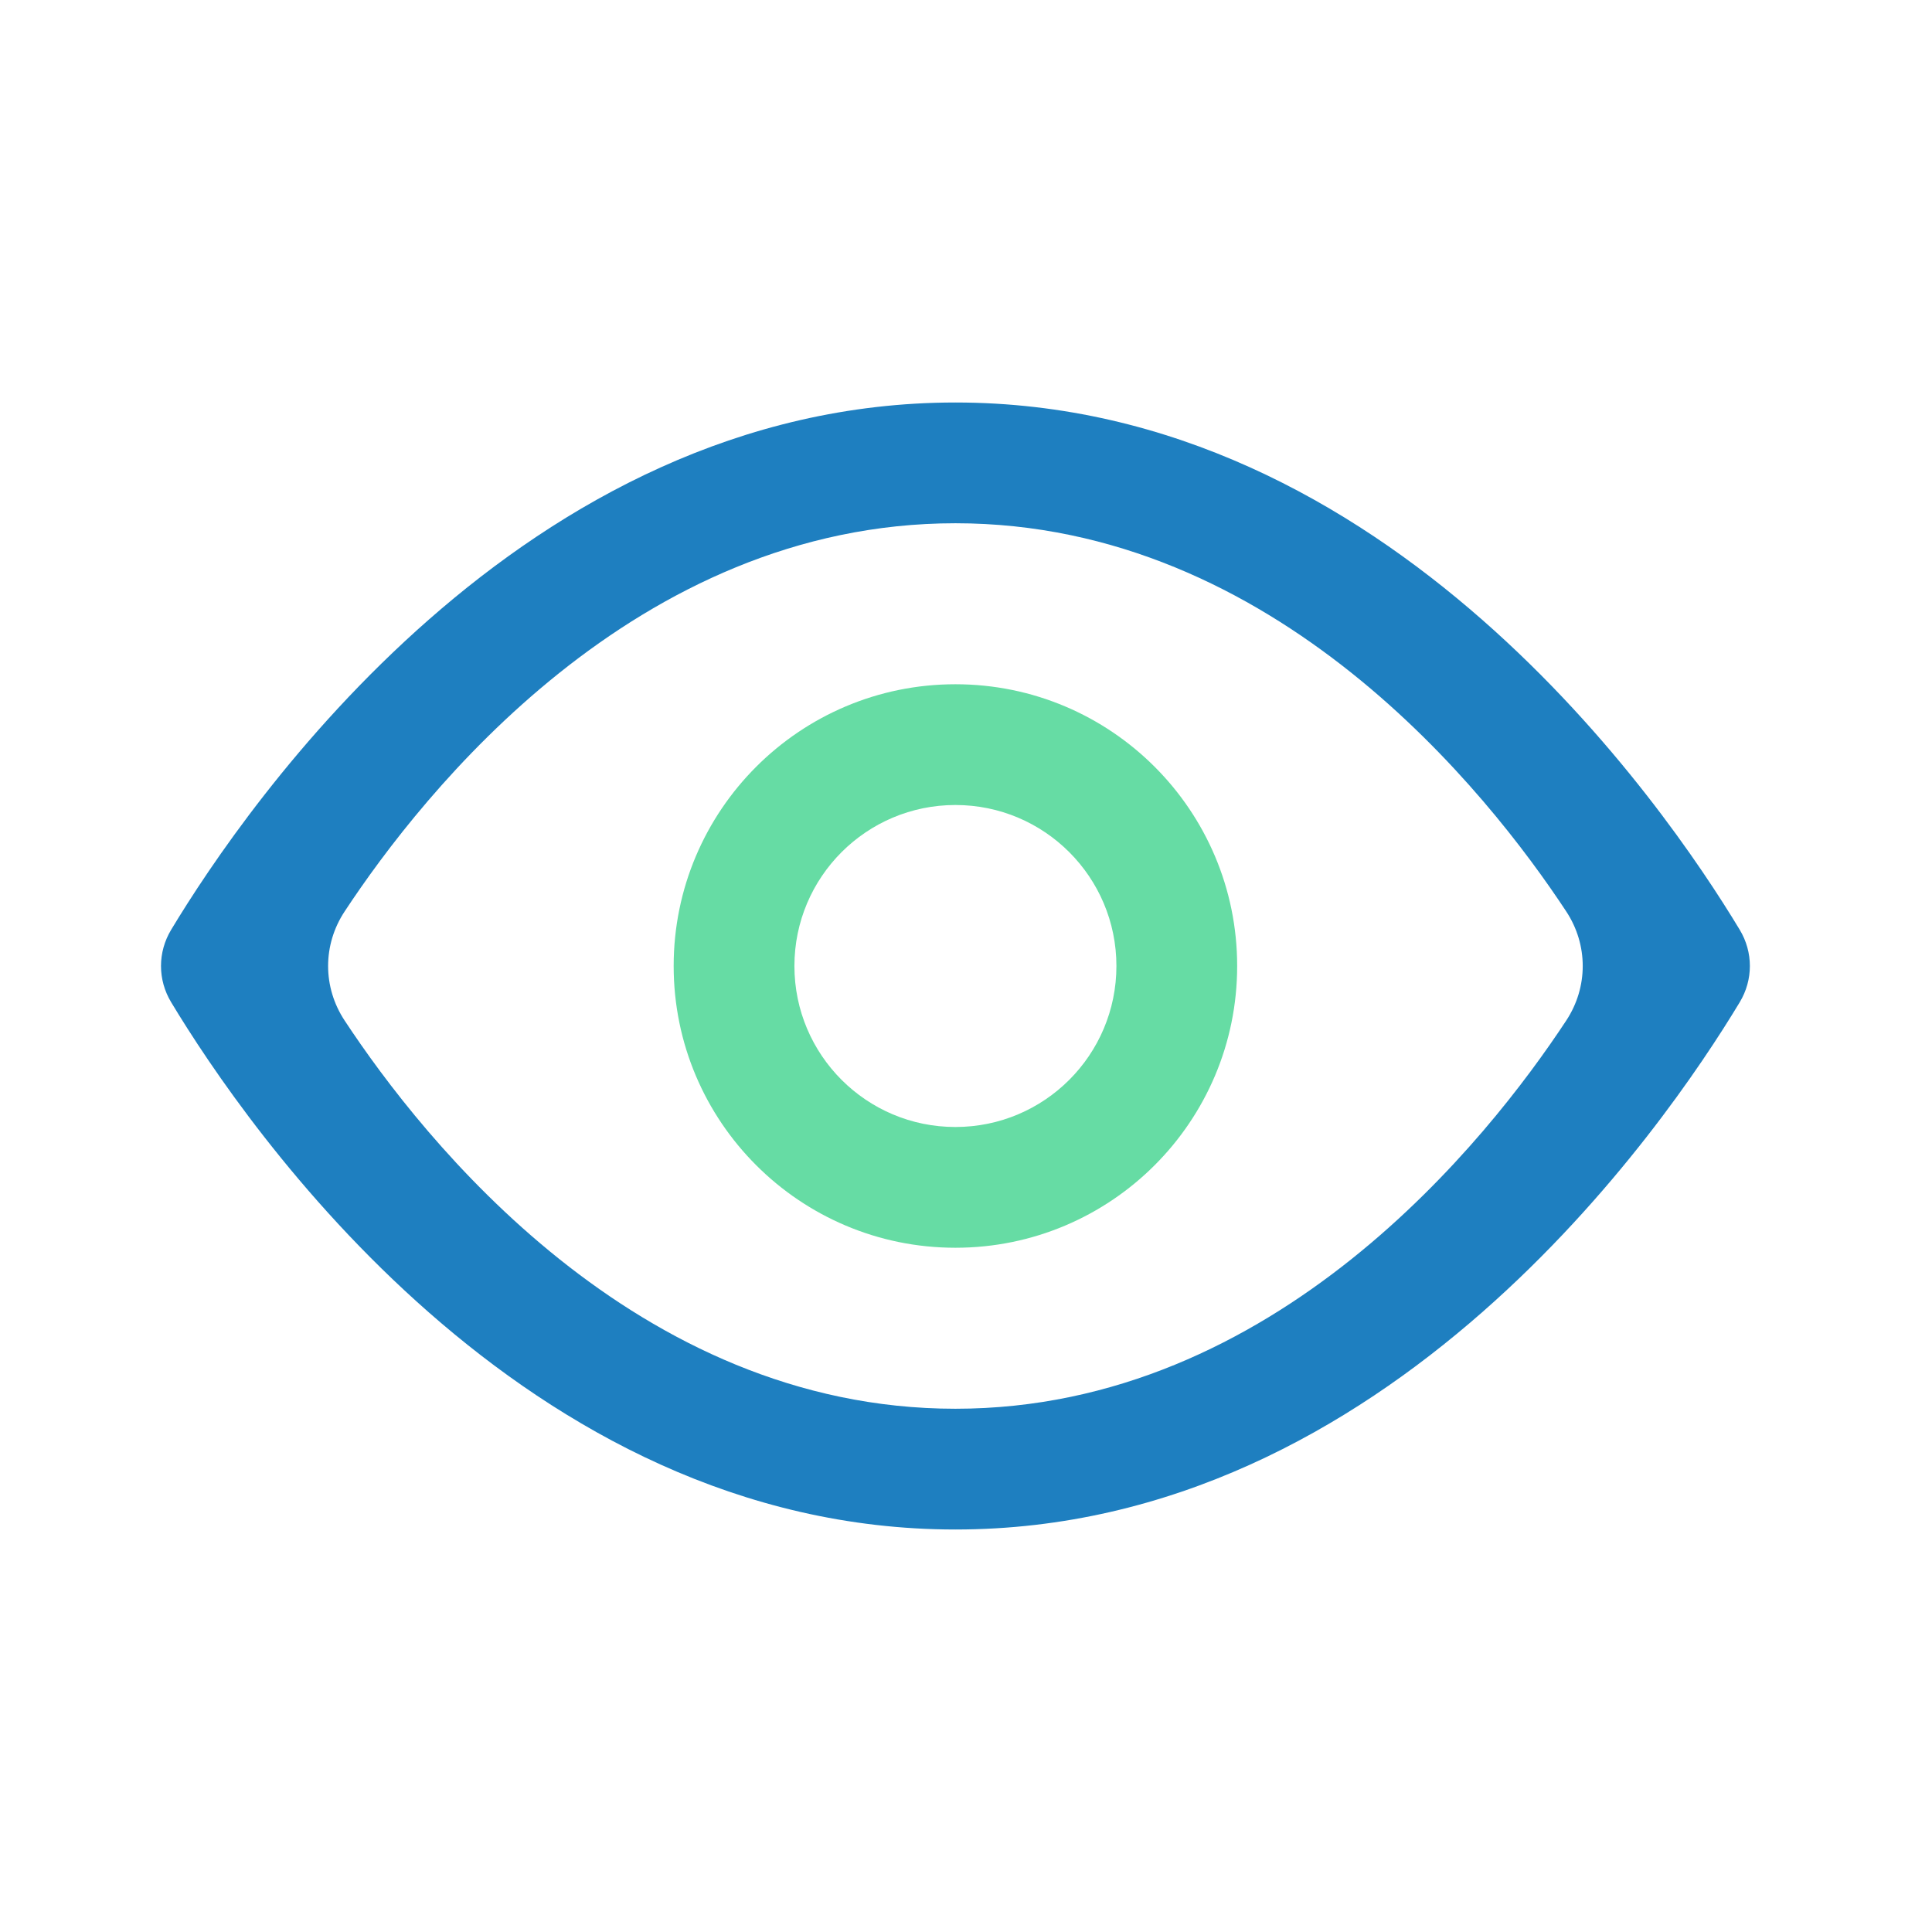 <svg width="48" height="48" viewBox="0 0 48 48" fill="none" xmlns="http://www.w3.org/2000/svg">
<path fill-rule="evenodd" clip-rule="evenodd" d="M4.252 23.1C3.916 23.657 3.916 24.343 4.252 24.9C6.116 27.994 12.978 38 23.737 38C34.497 38 41.358 27.994 43.223 24.9C43.559 24.343 43.559 23.657 43.223 23.1C41.358 20.006 34.497 10 23.737 10C12.978 10 6.116 20.006 4.252 23.1ZM8.562 22.645C8.015 23.474 8.015 24.526 8.562 25.355C10.499 28.296 15.789 35 23.737 35C31.686 35 36.976 28.296 38.913 25.355C39.459 24.526 39.459 23.474 38.913 22.645C36.976 19.704 31.686 13 23.737 13C15.789 13 10.499 19.704 8.562 22.645Z" fill="#1E7FC0"/>
<path fill-rule="evenodd" clip-rule="evenodd" d="M30.737 24C30.737 27.866 27.603 31 23.737 31C19.871 31 16.737 27.866 16.737 24C16.737 20.134 19.871 17 23.737 17C27.603 17 30.737 20.134 30.737 24ZM27.737 24C27.737 26.209 25.947 28 23.737 28C21.528 28 19.737 26.209 19.737 24C19.737 21.791 21.528 20 23.737 20C25.947 20 27.737 21.791 27.737 24Z" fill="#66DCA4"/>
</svg>

